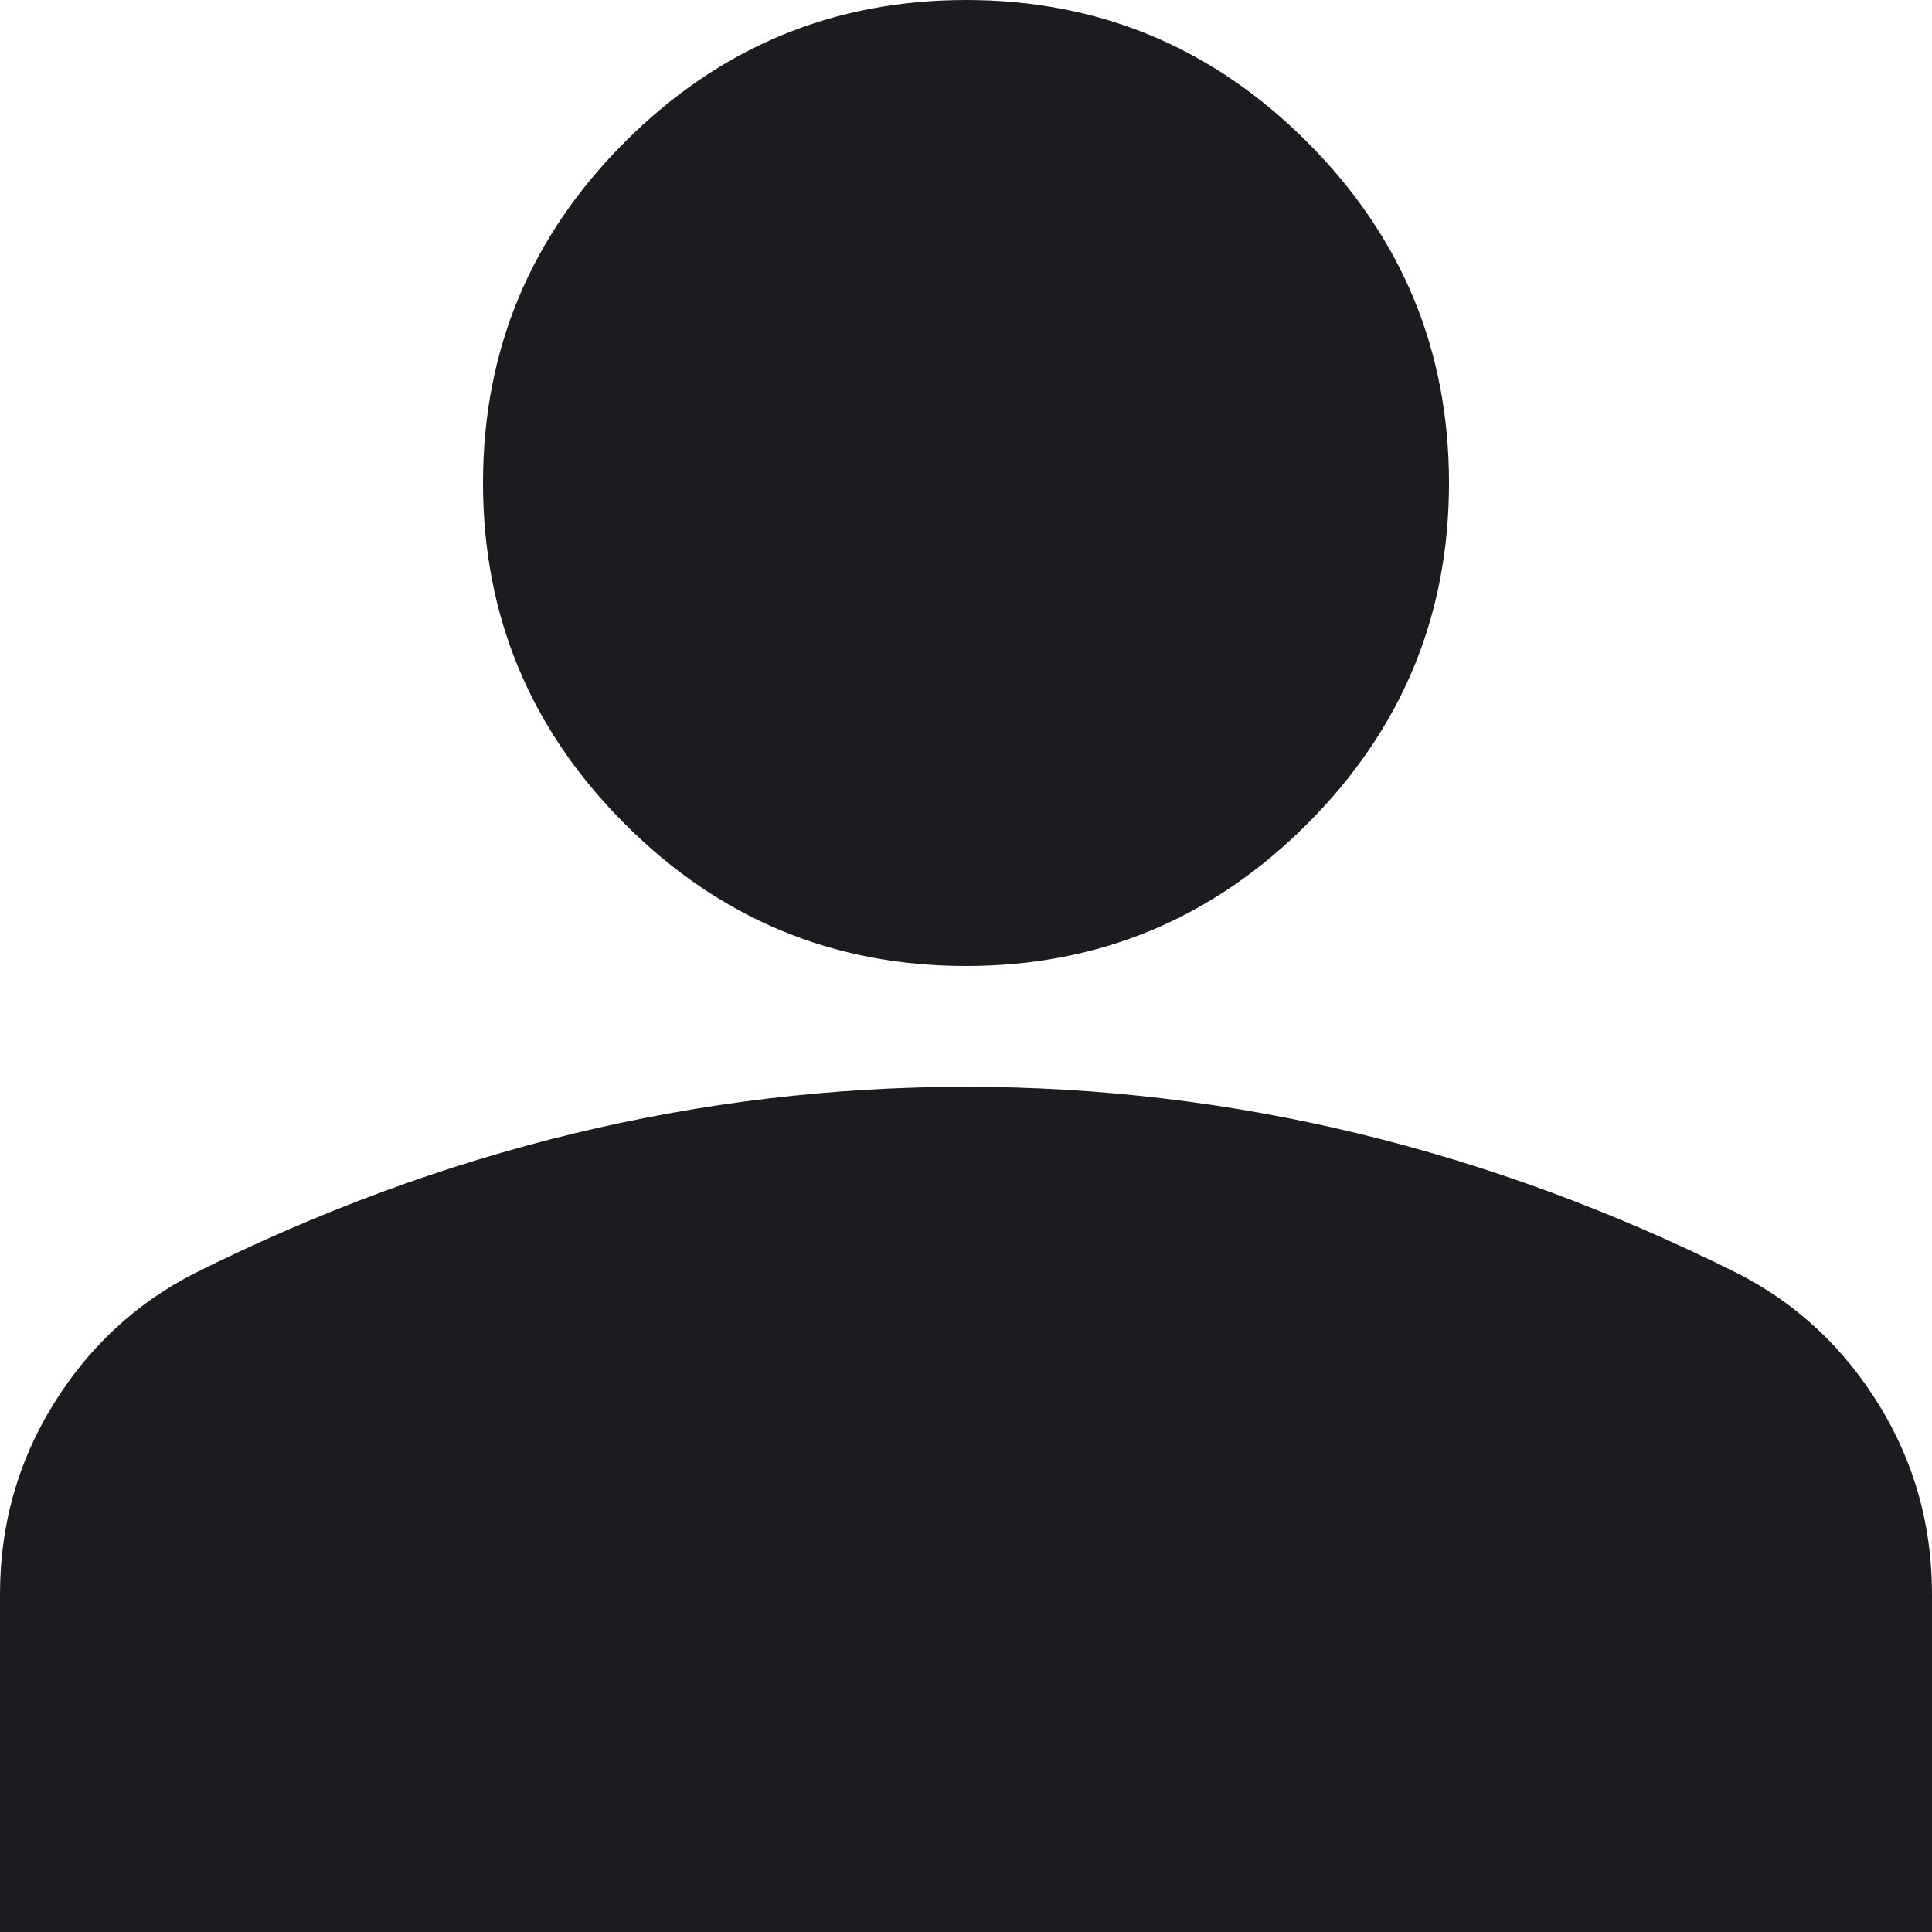 <svg width="15" height="15" viewBox="0 0 15 15" fill="none" xmlns="http://www.w3.org/2000/svg">
<path d="M7.5 7.5C6.469 7.5 5.586 7.133 4.852 6.398C4.117 5.664 3.75 4.781 3.75 3.75C3.75 2.719 4.117 1.836 4.852 1.102C5.586 0.367 6.469 0 7.5 0C8.531 0 9.414 0.367 10.148 1.102C10.883 1.836 11.25 2.719 11.25 3.75C11.25 4.781 10.883 5.664 10.148 6.398C9.414 7.133 8.531 7.5 7.5 7.5ZM0 15V12.375C0 11.844 0.137 11.355 0.41 10.91C0.684 10.465 1.047 10.125 1.5 9.891C2.469 9.406 3.453 9.043 4.453 8.801C5.453 8.559 6.469 8.438 7.5 8.438C8.531 8.438 9.547 8.559 10.547 8.801C11.547 9.043 12.531 9.406 13.5 9.891C13.953 10.125 14.316 10.465 14.59 10.91C14.863 11.355 15 11.844 15 12.375V15H0Z" fill="#1C1B1F"/>
</svg>
